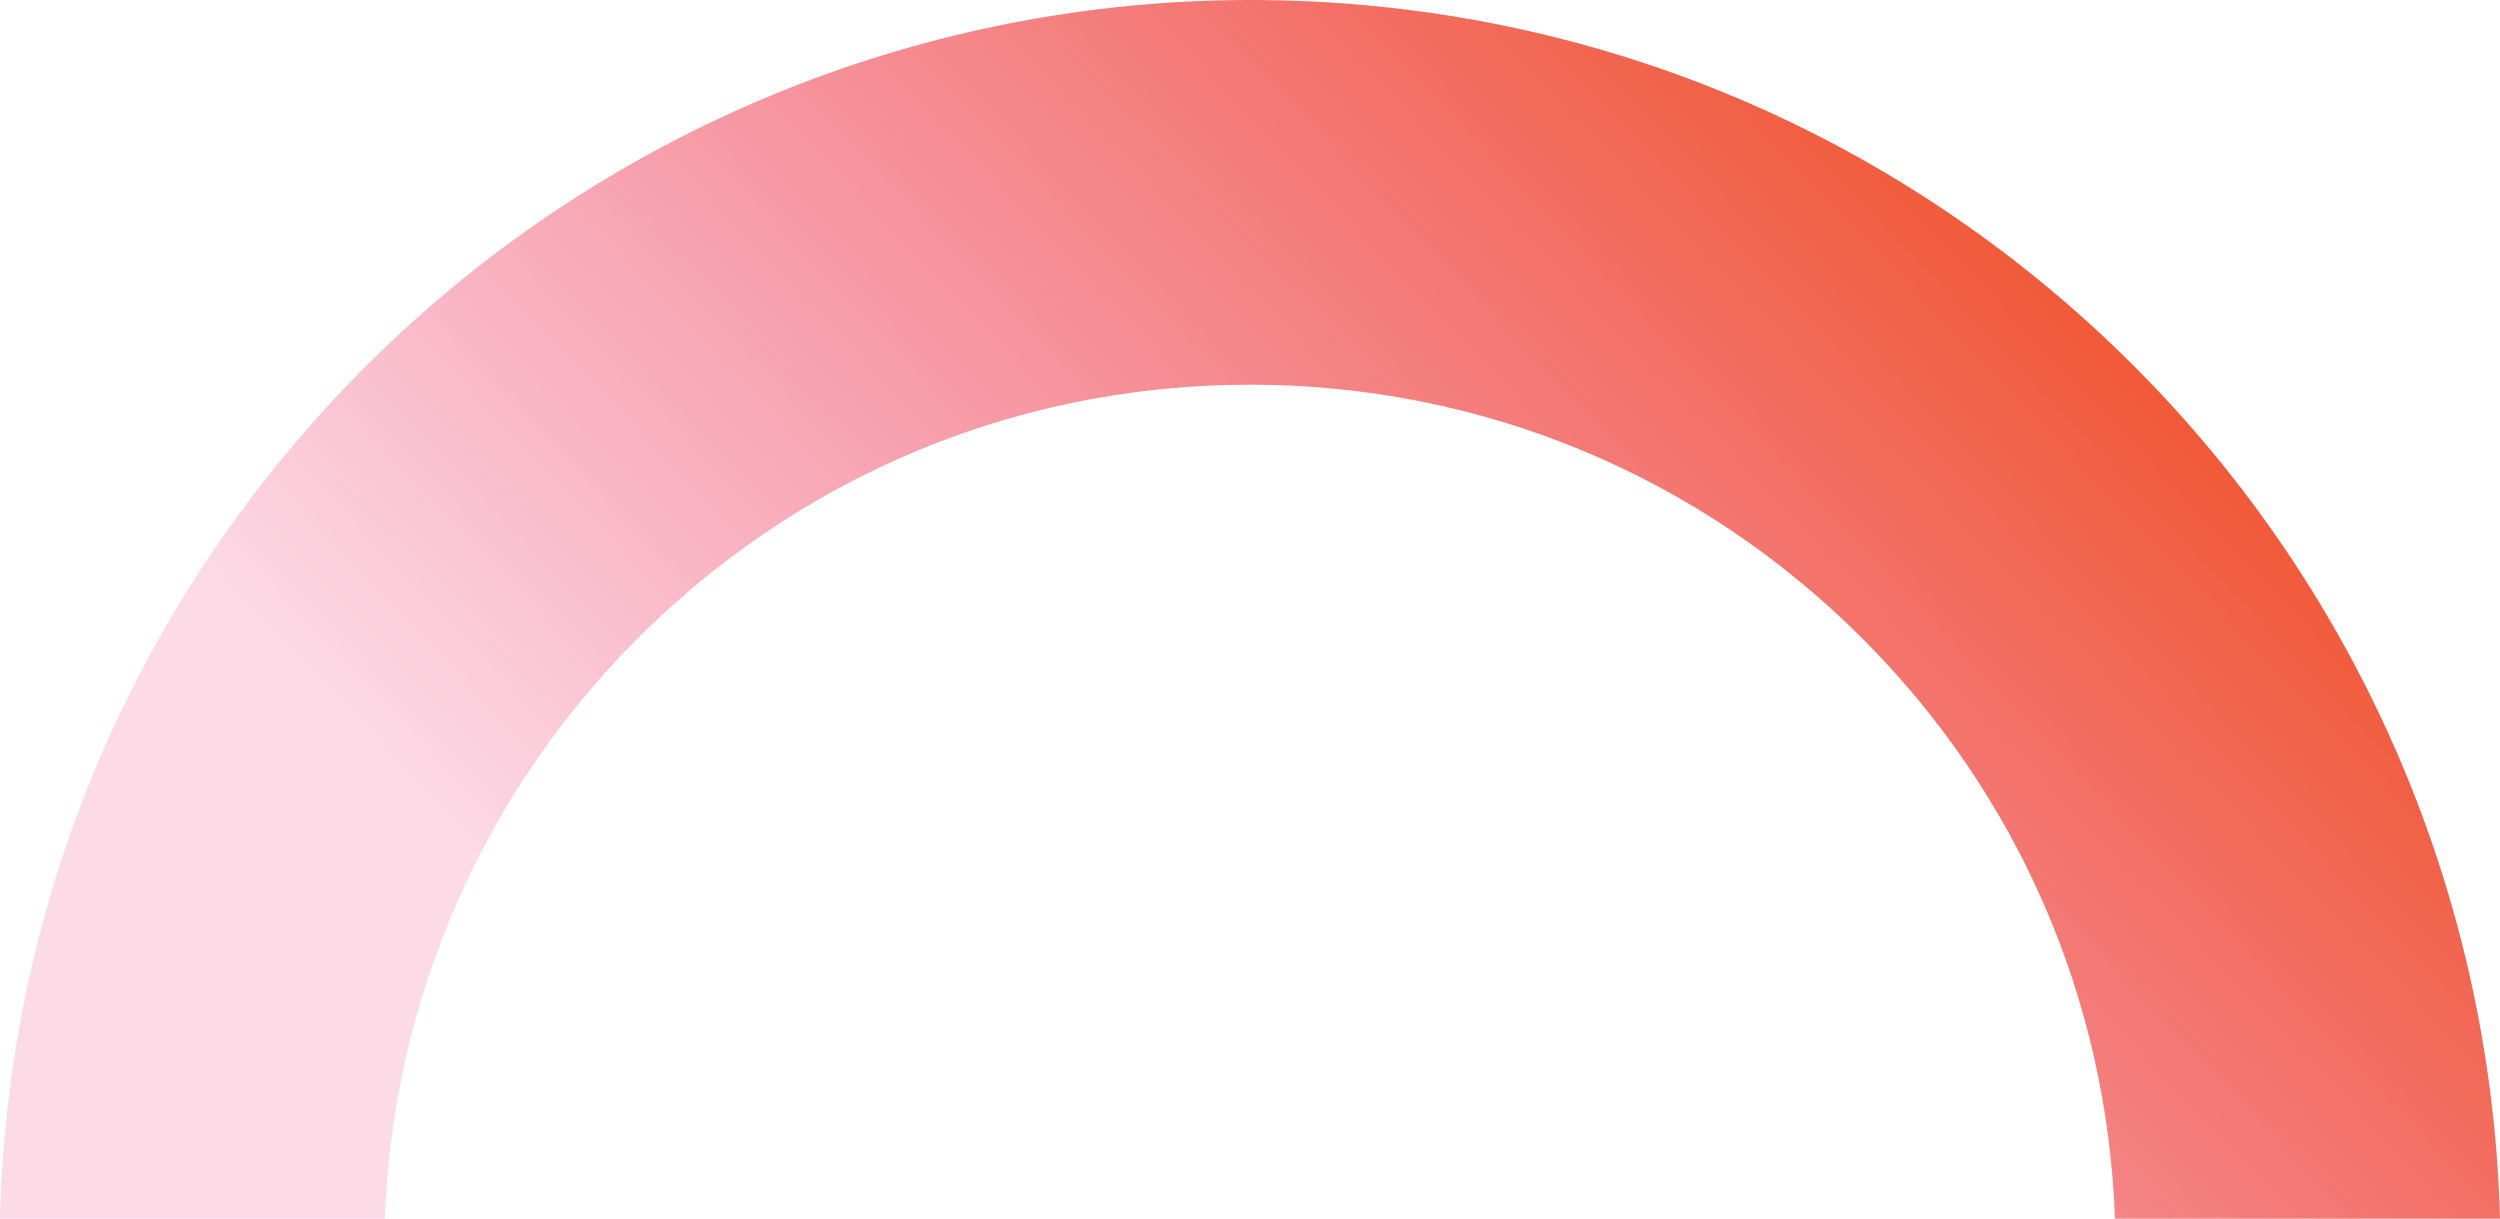 <svg xmlns="http://www.w3.org/2000/svg" xmlns:xlink="http://www.w3.org/1999/xlink" width="1305.597" height="636.425" viewBox="0 0 1305.597 636.425">
  <defs>
    <linearGradient id="linear-gradient" x1="0.213" y1="0.585" x2="0.856" y2="0.601" gradientUnits="objectBoundingBox">
      <stop offset="0" stop-color="#ee286b" stop-opacity="0.173"/>
      <stop offset="1" stop-color="#f05327"/>
    </linearGradient>
    <clipPath id="clip-path">
      <path id="Path_9796" data-name="Path 9796" d="M643.933.059A653.713,653.713,0,0,0,197.31,185.086C73.993,305.222,4.24,465.295,0,636.425H201.021c.078-2.154.13-4.3.239-6.461A451.081,451.081,0,0,1,317.146,350.094c86.93-95.991,207.206-149.2,335.656-149.2,120.769,0,234.3,47.03,319.7,132.424,81.471,81.471,127.91,188.572,132.019,303.109H1305.6a654.163,654.163,0,0,0-185.3-439.352C996.344,70.067,829.951.007,652.811,0c-2.963-.005-5.905.016-8.879.057" transform="translate(0 -0.001)" fill="url(#linear-gradient)"/>
    </clipPath>
  </defs>
  <g id="Group_5082" data-name="Group 5082" transform="translate(0 -0.001)">
    <g id="Group_4968" data-name="Group 4968" transform="translate(0 0.001)" clip-path="url(#clip-path)">
      <rect id="Rectangle_1527" data-name="Rectangle 1527" width="1373.22" height="1373.22" transform="translate(-318.215 318.21) rotate(-45)" fill="url(#linear-gradient)"/>
    </g>
  </g>
</svg>
